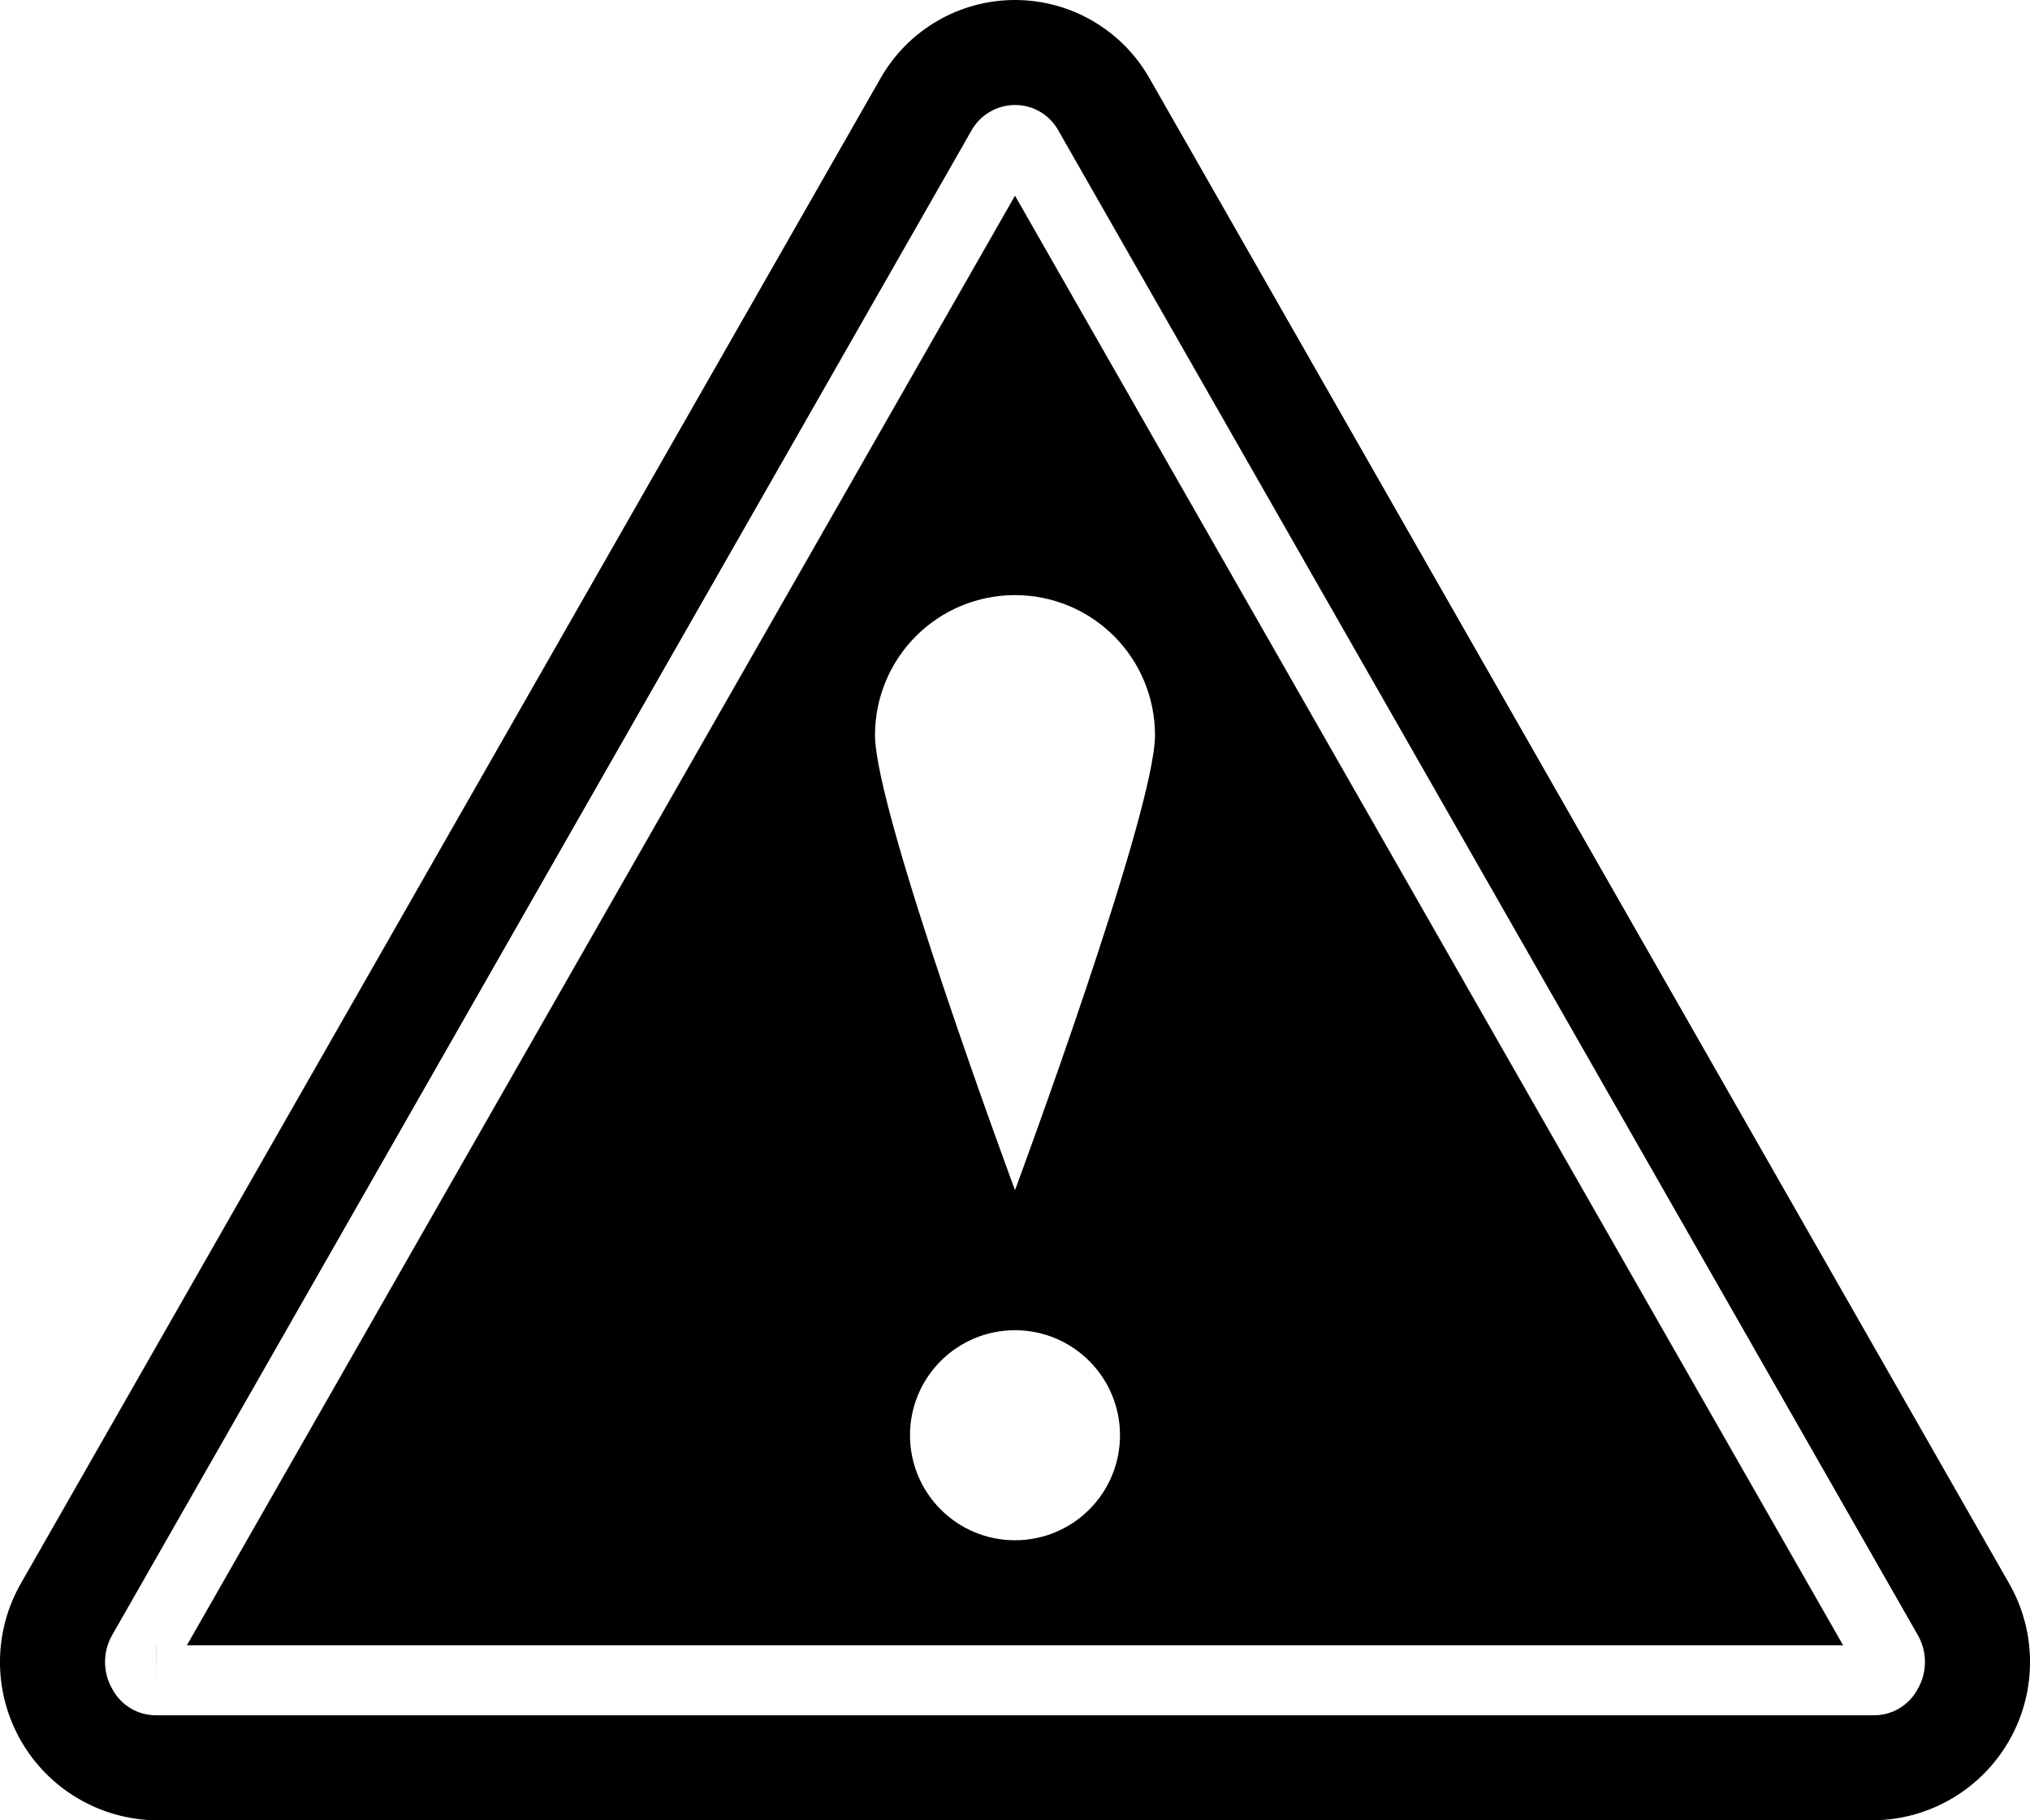 <?xml version="1.0" encoding="UTF-8"?>
<svg xmlns="http://www.w3.org/2000/svg" xmlns:xlink="http://www.w3.org/1999/xlink" width="58px" height="52px" viewBox="0 0 58 52" version="1.1">
    <!-- Generator: Sketch 51.3 (57544) - http://www.bohemiancoding.com/sketch -->
    <title>016 - Other Warning</title>
    <desc>Created with Sketch.</desc>
    <defs/>
    <g id="Page-1" stroke="none" stroke-width="1" fill="none" fill-rule="evenodd">
        <g id="016---Other-Warning" transform="translate(-1, 0)" fill="#000000" fill-rule="nonzero">
            <path d="M5.46,52 L54.54,52 C56.146,51.978 57.62,51.106 58.412,49.709 C59.205,48.312 59.196,46.599 58.39,45.21 L33.85,2.25 C33.067,0.86 31.595,1.15265497e-05 30,1.15265497e-05 C28.405,1.15265497e-05 26.933,0.86 26.15,2.25 L1.61,45.21 C0.804,46.599 0.795,48.312 1.588,49.709 C2.38,51.106 3.854,51.978 5.46,52 Z M4.21,46.7 L28.75,3.74 C29,3.284 29.479,3 30,3 C30.516,2.998 30.991,3.278 31.24,3.73 L55.79,46.7 C56.072,47.186 56.068,47.787 55.78,48.27 C55.531,48.722 55.056,49.002 54.54,49 L5.46,49 C4.944,49.002 4.469,48.722 4.22,48.27 C3.932,47.787 3.928,47.186 4.21,46.7 Z" id="Shape"/>
            <path d="M30,5.59 L6.34,47 L53.66,47 L30,5.59 Z M30,17 C31.061,17 32.079,17.421 32.829,18.171 C33.579,18.921 34,19.939 34,21 C34,23.21 30,34 30,34 C30,34 26,23.21 26,21 C26,19.939 26.421,18.921 27.171,18.171 C27.921,17.421 28.939,17 30,17 Z M30,44 C28.343,44 27,42.657 27,41 C27,39.343 28.343,38 30,38 C31.657,38 33,39.343 33,41 C33.001,41.796 32.685,42.56 32.122,43.122 C31.56,43.685 30.796,44.001 30,44 Z" id="Shape"/>
            <polygon id="Shape" points="5.457 47 5.453 47 5.457 48"/>
        </g>
    </g>
</svg>
